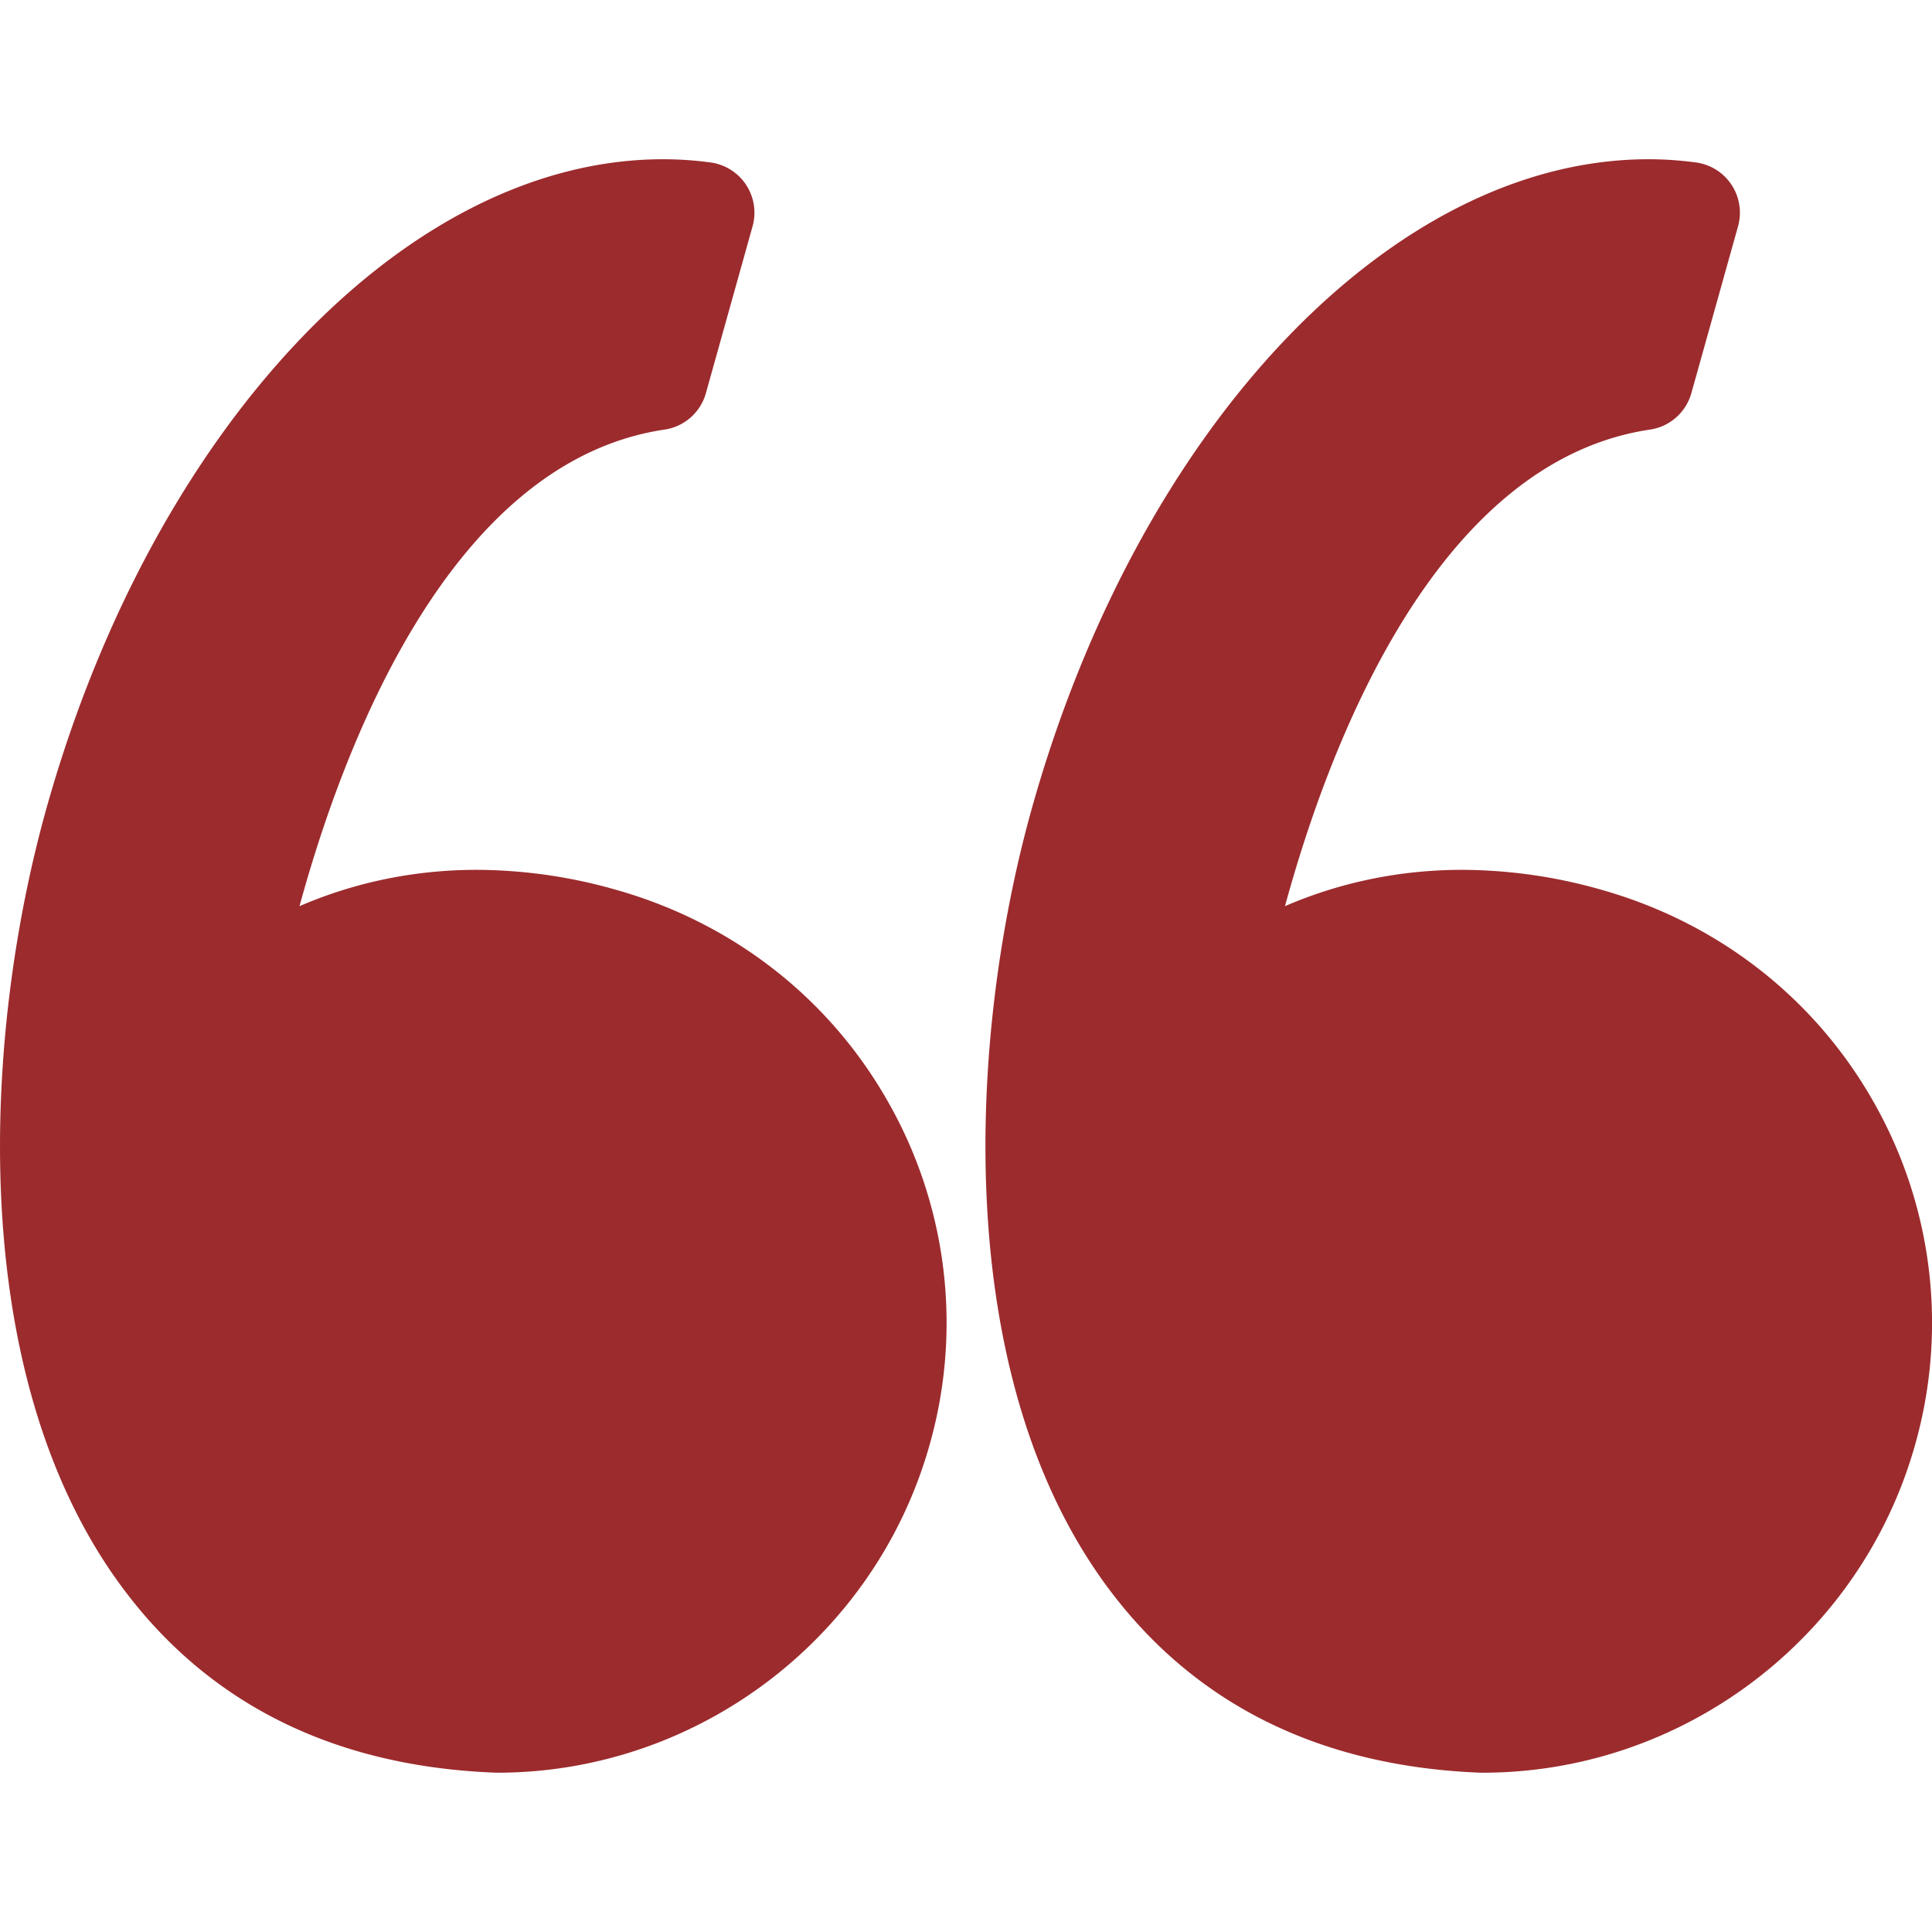 <svg width="40" height="40" fill="none" xmlns="http://www.w3.org/2000/svg"><path d="M12.802 18.436a10.6 10.6 0 00-2.928-.427c-1.48 0-2.715.338-3.673.752.923-3.38 3.141-9.21 7.558-9.867.41-.06.745-.357.856-.755l.966-3.453a1.049 1.049 0 00-.868-1.322 7.333 7.333 0 00-.988-.067C8.423 3.297 3.172 8.831.956 16.756c-1.3 4.649-1.682 11.638 1.522 16.038 1.793 2.461 4.409 3.776 7.774 3.907l.042.001c4.153 0 7.835-2.797 8.956-6.801a9.245 9.245 0 00-.853-7.07c-1.206-2.142-3.193-3.704-5.595-4.395zM38.8 22.831c-1.207-2.142-3.194-3.704-5.595-4.395a10.6 10.6 0 00-2.928-.427c-1.48 0-2.716.338-3.673.752.923-3.38 3.14-9.21 7.558-9.867.41-.06.744-.357.856-.755l.966-3.453a1.049 1.049 0 00-.868-1.322 7.325 7.325 0 00-.988-.067c-5.302 0-10.553 5.534-12.77 13.459-1.3 4.649-1.681 11.638 1.523 16.038 1.793 2.462 4.409 3.777 7.774 3.908h.042c4.152 0 7.836-2.796 8.956-6.8a9.25 9.25 0 00-.853-7.071z" fill="#9C2B2D"/></svg>